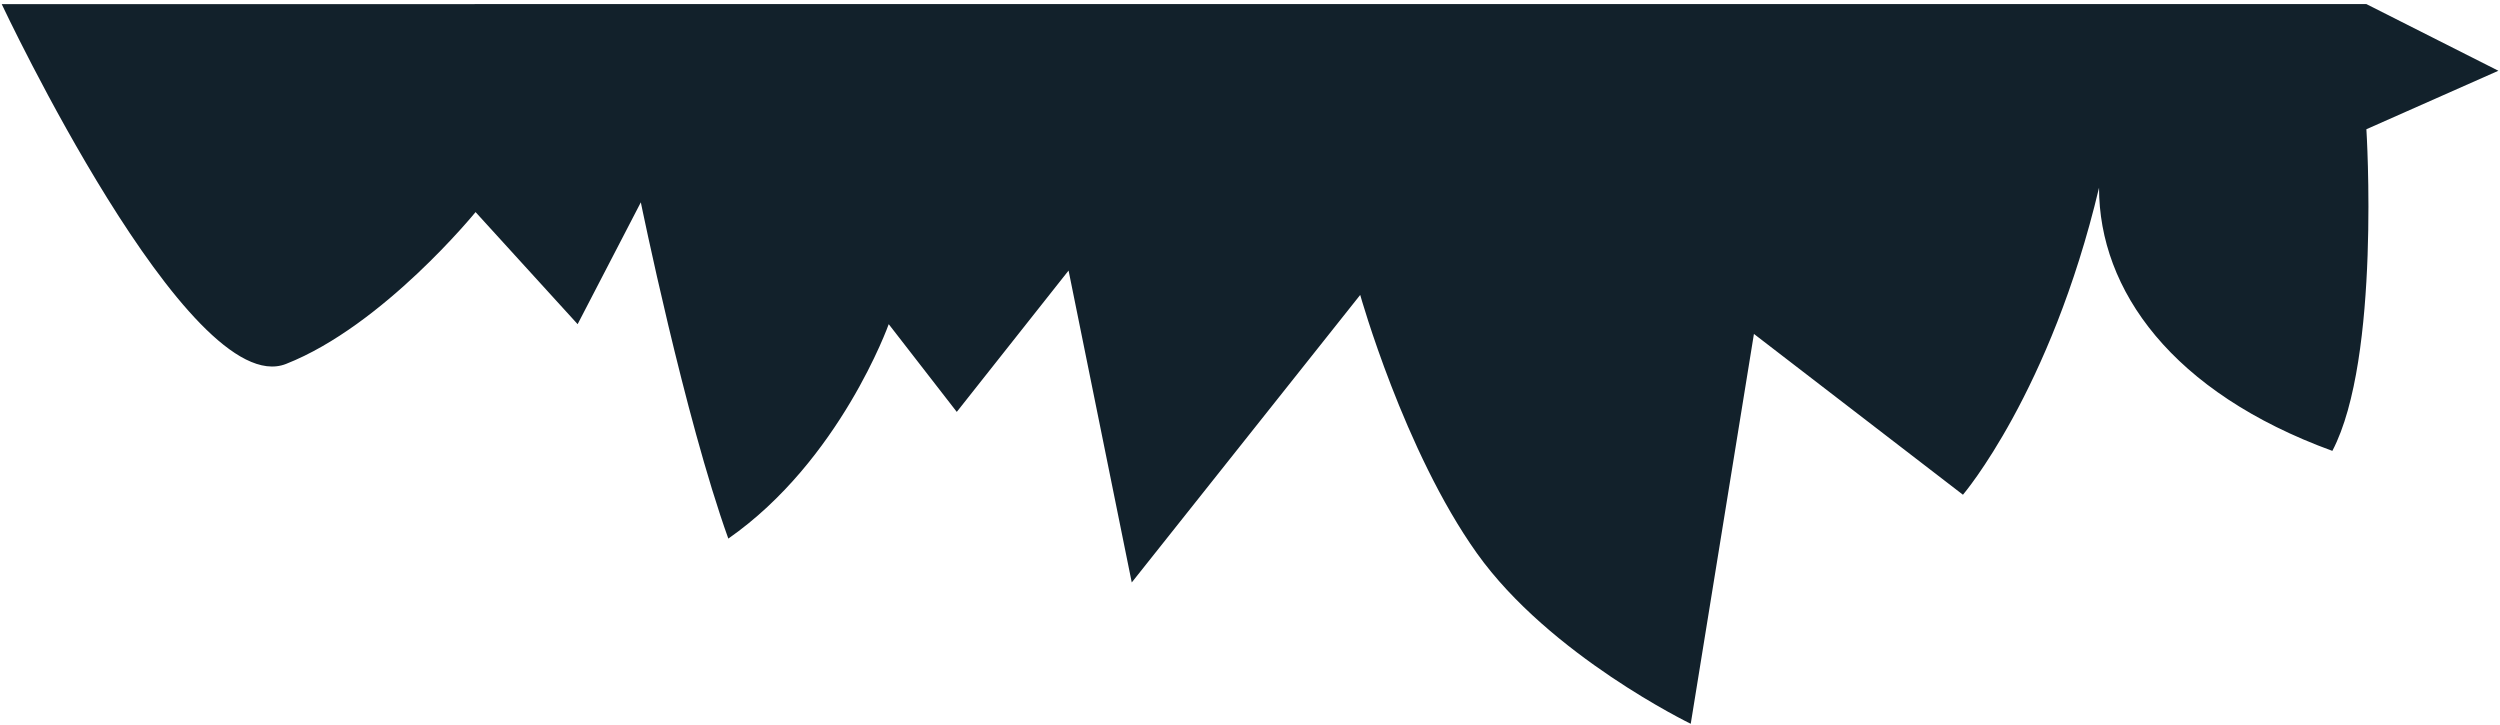 <?xml version="1.0" encoding="UTF-8"?> <svg xmlns="http://www.w3.org/2000/svg" width="514" height="149" viewBox="0 0 514 149" fill="none"> <path d="M486.529 0.842L513.668 14.548L486.529 26.571C486.529 26.571 489.526 73.664 479.532 92.701C446.555 80.677 431.562 59.637 431.562 38.595C421.568 80.677 403.582 101.718 403.582 101.718L360.608 68.654L347.616 148.81C347.616 148.81 318.635 134.782 303.646 113.741C288.655 92.701 279.659 60.637 279.659 60.637L232.689 119.753L219.698 55.627L196.713 84.684L182.722 66.649C182.722 66.649 172.728 94.704 149.743 110.736C140.749 85.686 131.753 41.6 131.753 41.6L118.762 66.649L97.776 43.605C97.776 43.605 78.788 66.971 58.8 74.826C38.813 82.681 0.349 0.843 0.349 0.843L486.529 0.842Z" fill="#12212B"></path> </svg> 